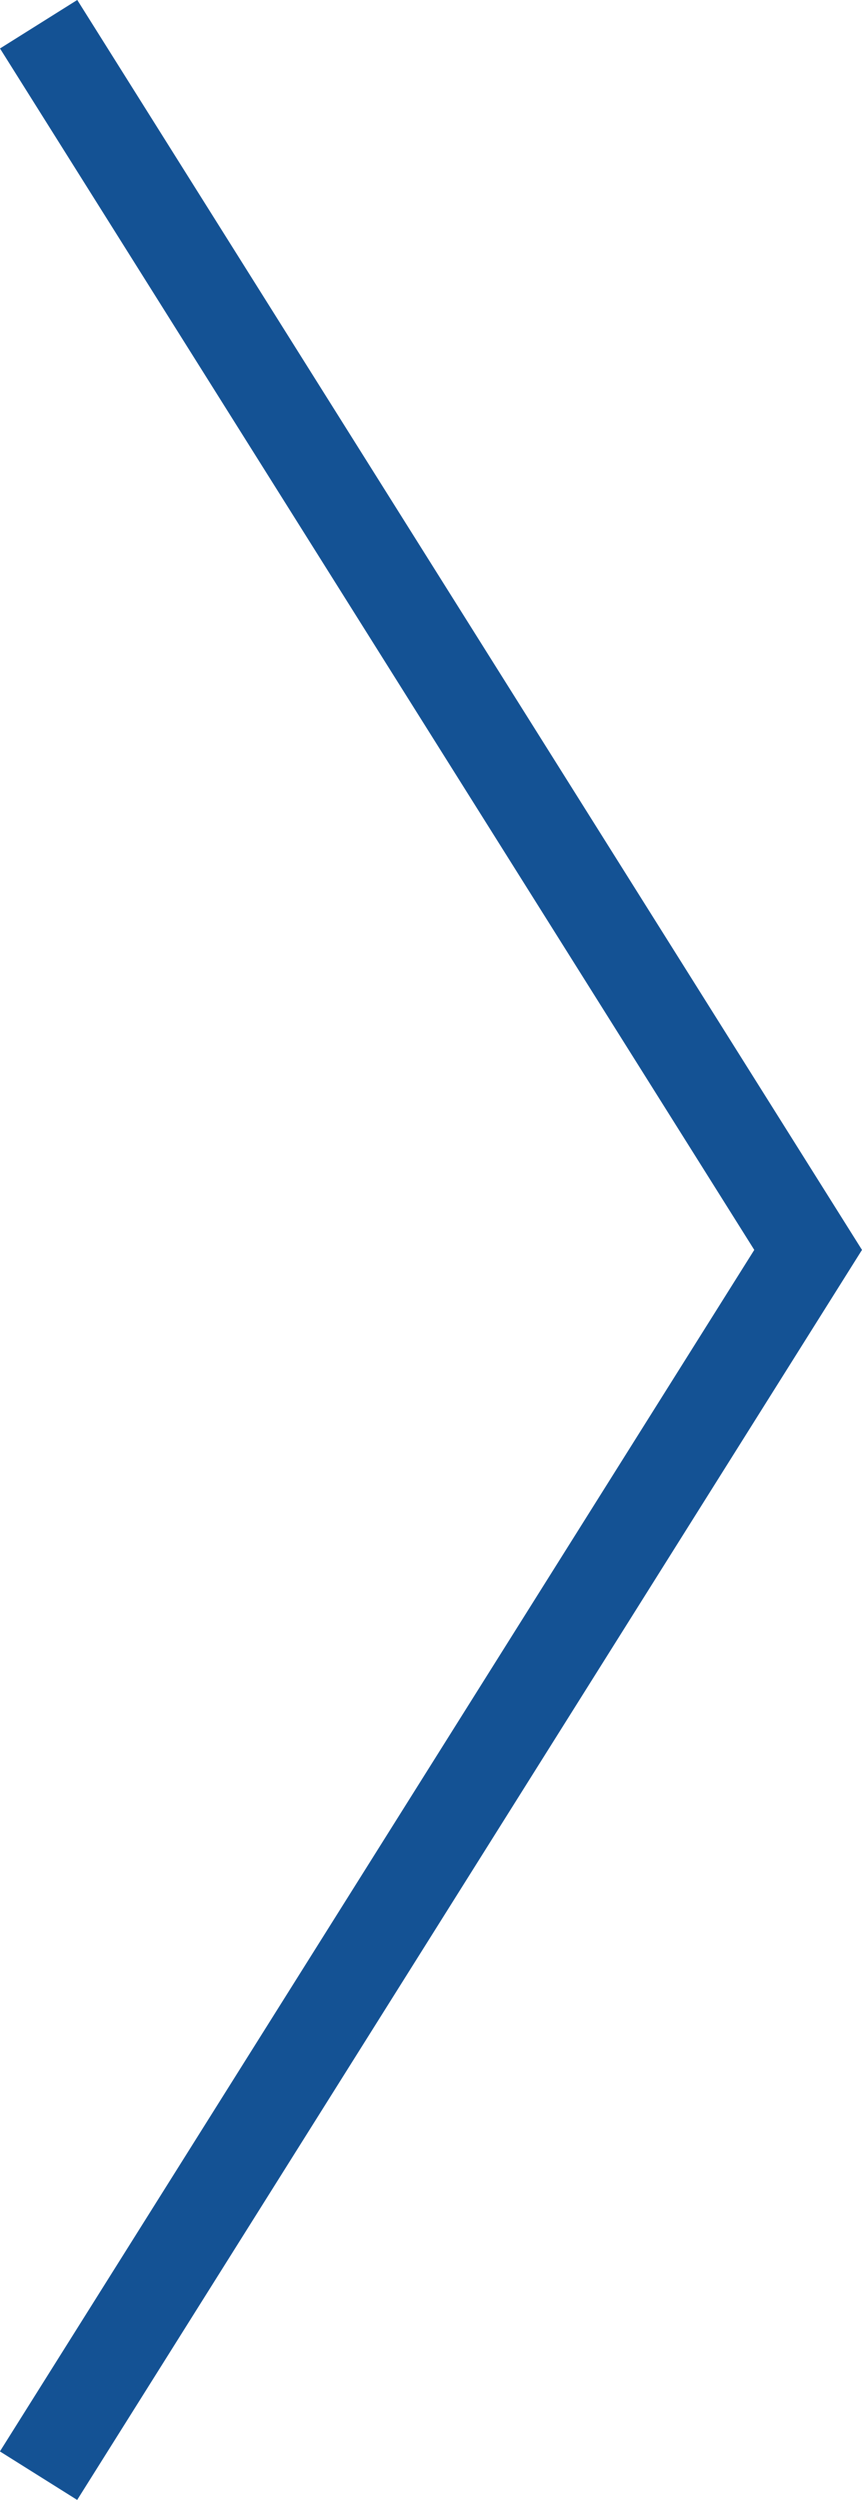 <svg xmlns="http://www.w3.org/2000/svg" xmlns:xlink="http://www.w3.org/1999/xlink" width="18.898" height="54.804" viewBox="0 0 18.898 54.804"><defs><path id="a" d="M0 0h18.899v54.804H0z"/></defs><clipPath id="b"><use xlink:href="#a" overflow="visible"/></clipPath><path clip-path="url(#b)" fill="none" stroke="#145294" stroke-width="2" d="M.845 54.271L17.717 27.4.847.531"/></svg>
